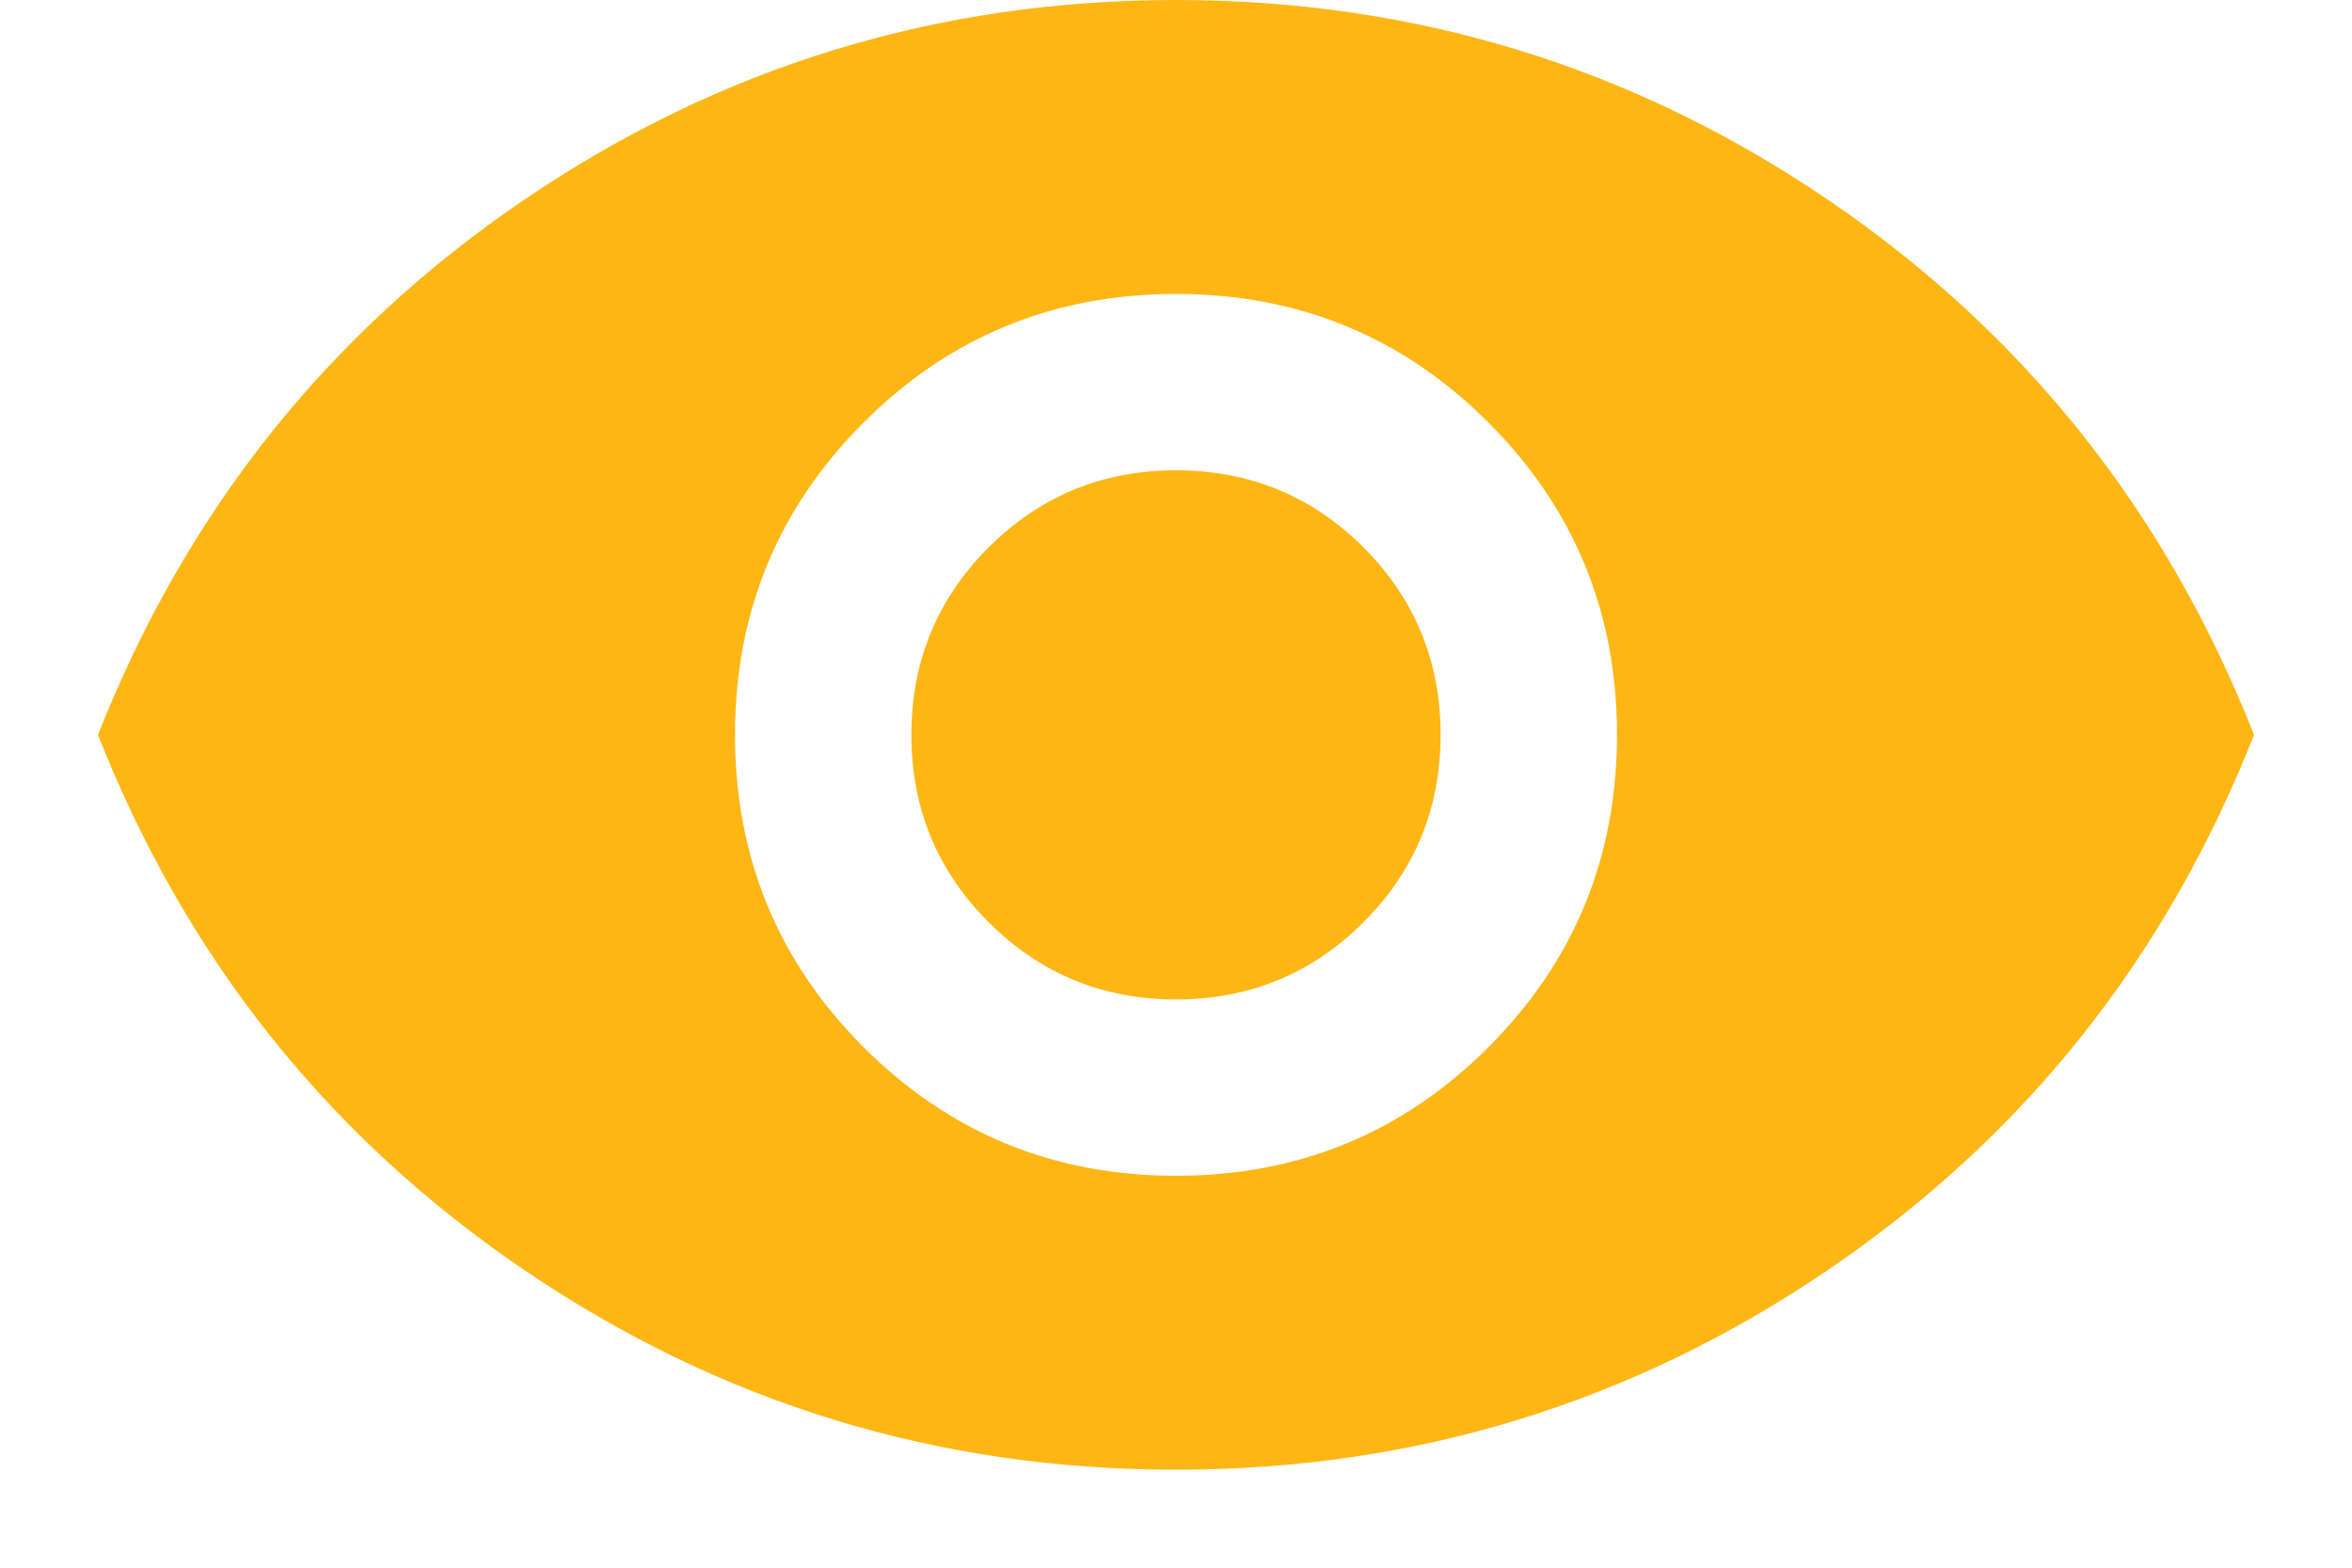 <svg width="18" height="12" viewBox="0 0 18 12" fill="none" xmlns="http://www.w3.org/2000/svg">
<path d="M9 9C9.938 9 10.735 8.672 11.391 8.016C12.047 7.359 12.375 6.562 12.375 5.625C12.375 4.688 12.047 3.89 11.391 3.234C10.735 2.578 9.938 2.25 9 2.25C8.062 2.25 7.266 2.578 6.609 3.234C5.953 3.89 5.625 4.688 5.625 5.625C5.625 6.562 5.953 7.359 6.609 8.016C7.266 8.672 8.062 9 9 9ZM9 7.65C8.438 7.65 7.96 7.453 7.566 7.059C7.172 6.665 6.975 6.188 6.975 5.625C6.975 5.062 7.172 4.584 7.566 4.19C7.96 3.797 8.438 3.6 9 3.6C9.562 3.6 10.041 3.797 10.435 4.19C10.828 4.584 11.025 5.062 11.025 5.625C11.025 6.188 10.828 6.665 10.435 7.059C10.041 7.453 9.562 7.65 9 7.65ZM9 11.25C7.175 11.25 5.513 10.741 4.013 9.722C2.513 8.703 1.425 7.338 0.75 5.625C1.425 3.913 2.513 2.547 4.013 1.528C5.513 0.509 7.175 0 9 0C10.825 0 12.488 0.509 13.988 1.528C15.488 2.547 16.575 3.913 17.25 5.625C16.575 7.338 15.488 8.703 13.988 9.722C12.488 10.741 10.825 11.25 9 11.25Z" fill="#FDB614"/>
</svg>
